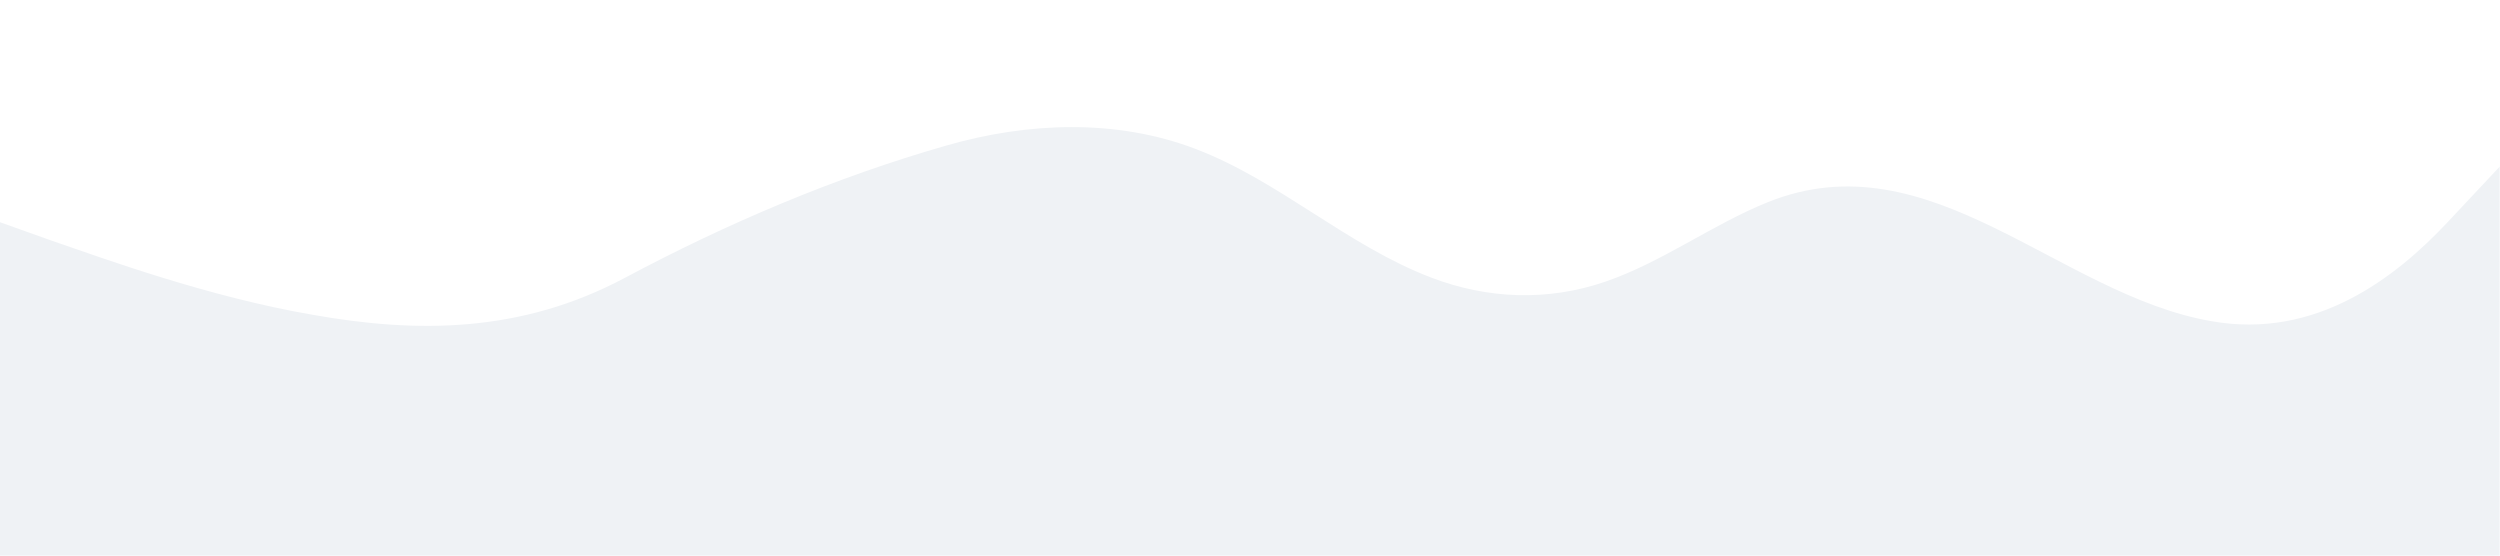 <?xml version="1.0" encoding="utf-8"?>
<!-- Generator: Adobe Illustrator 28.1.0, SVG Export Plug-In . SVG Version: 6.00 Build 0)  -->
<svg version="1.1" id="Layer_1" xmlns="http://www.w3.org/2000/svg" xmlns:xlink="http://www.w3.org/1999/xlink" x="0px" y="0px"
	 viewBox="0 0 1440 320" style="enable-background:new 0 0 1440 320;" xml:space="preserve">
<style type="text/css">
	.st0{fill:#FFFFFF;}
	.st1{fill:#EFF2F5;}
</style>
<rect class="st0" width="1440" height="320"/>
<path class="st1" d="M0,128l30,10.7c30,10.3,90,32.3,150,42.6C240,192,300,192,360,160c58.9-31.4,120.9-57.8,185.2-76.2
	c46.6-13.4,97.7-15.5,143.5,2c48.2,18.4,87.2,55.6,135.7,74.1c32.5,12.4,67.1,13.7,100.1,2.4c33-11.3,61.6-32.9,93.9-45.9
	c93.4-37.5,167.6,53.5,255.4,68.6c60,10.7,106-25,136-57l30-32v224h-30c-30,0-90,0-150,0s-120,0-180,0s-120,0-180,0s-120,0-180,0
	s-120,0-180,0s-120,0-180,0s-120,0-180,0s-120,0-150,0H0V128z"/>
</svg>
